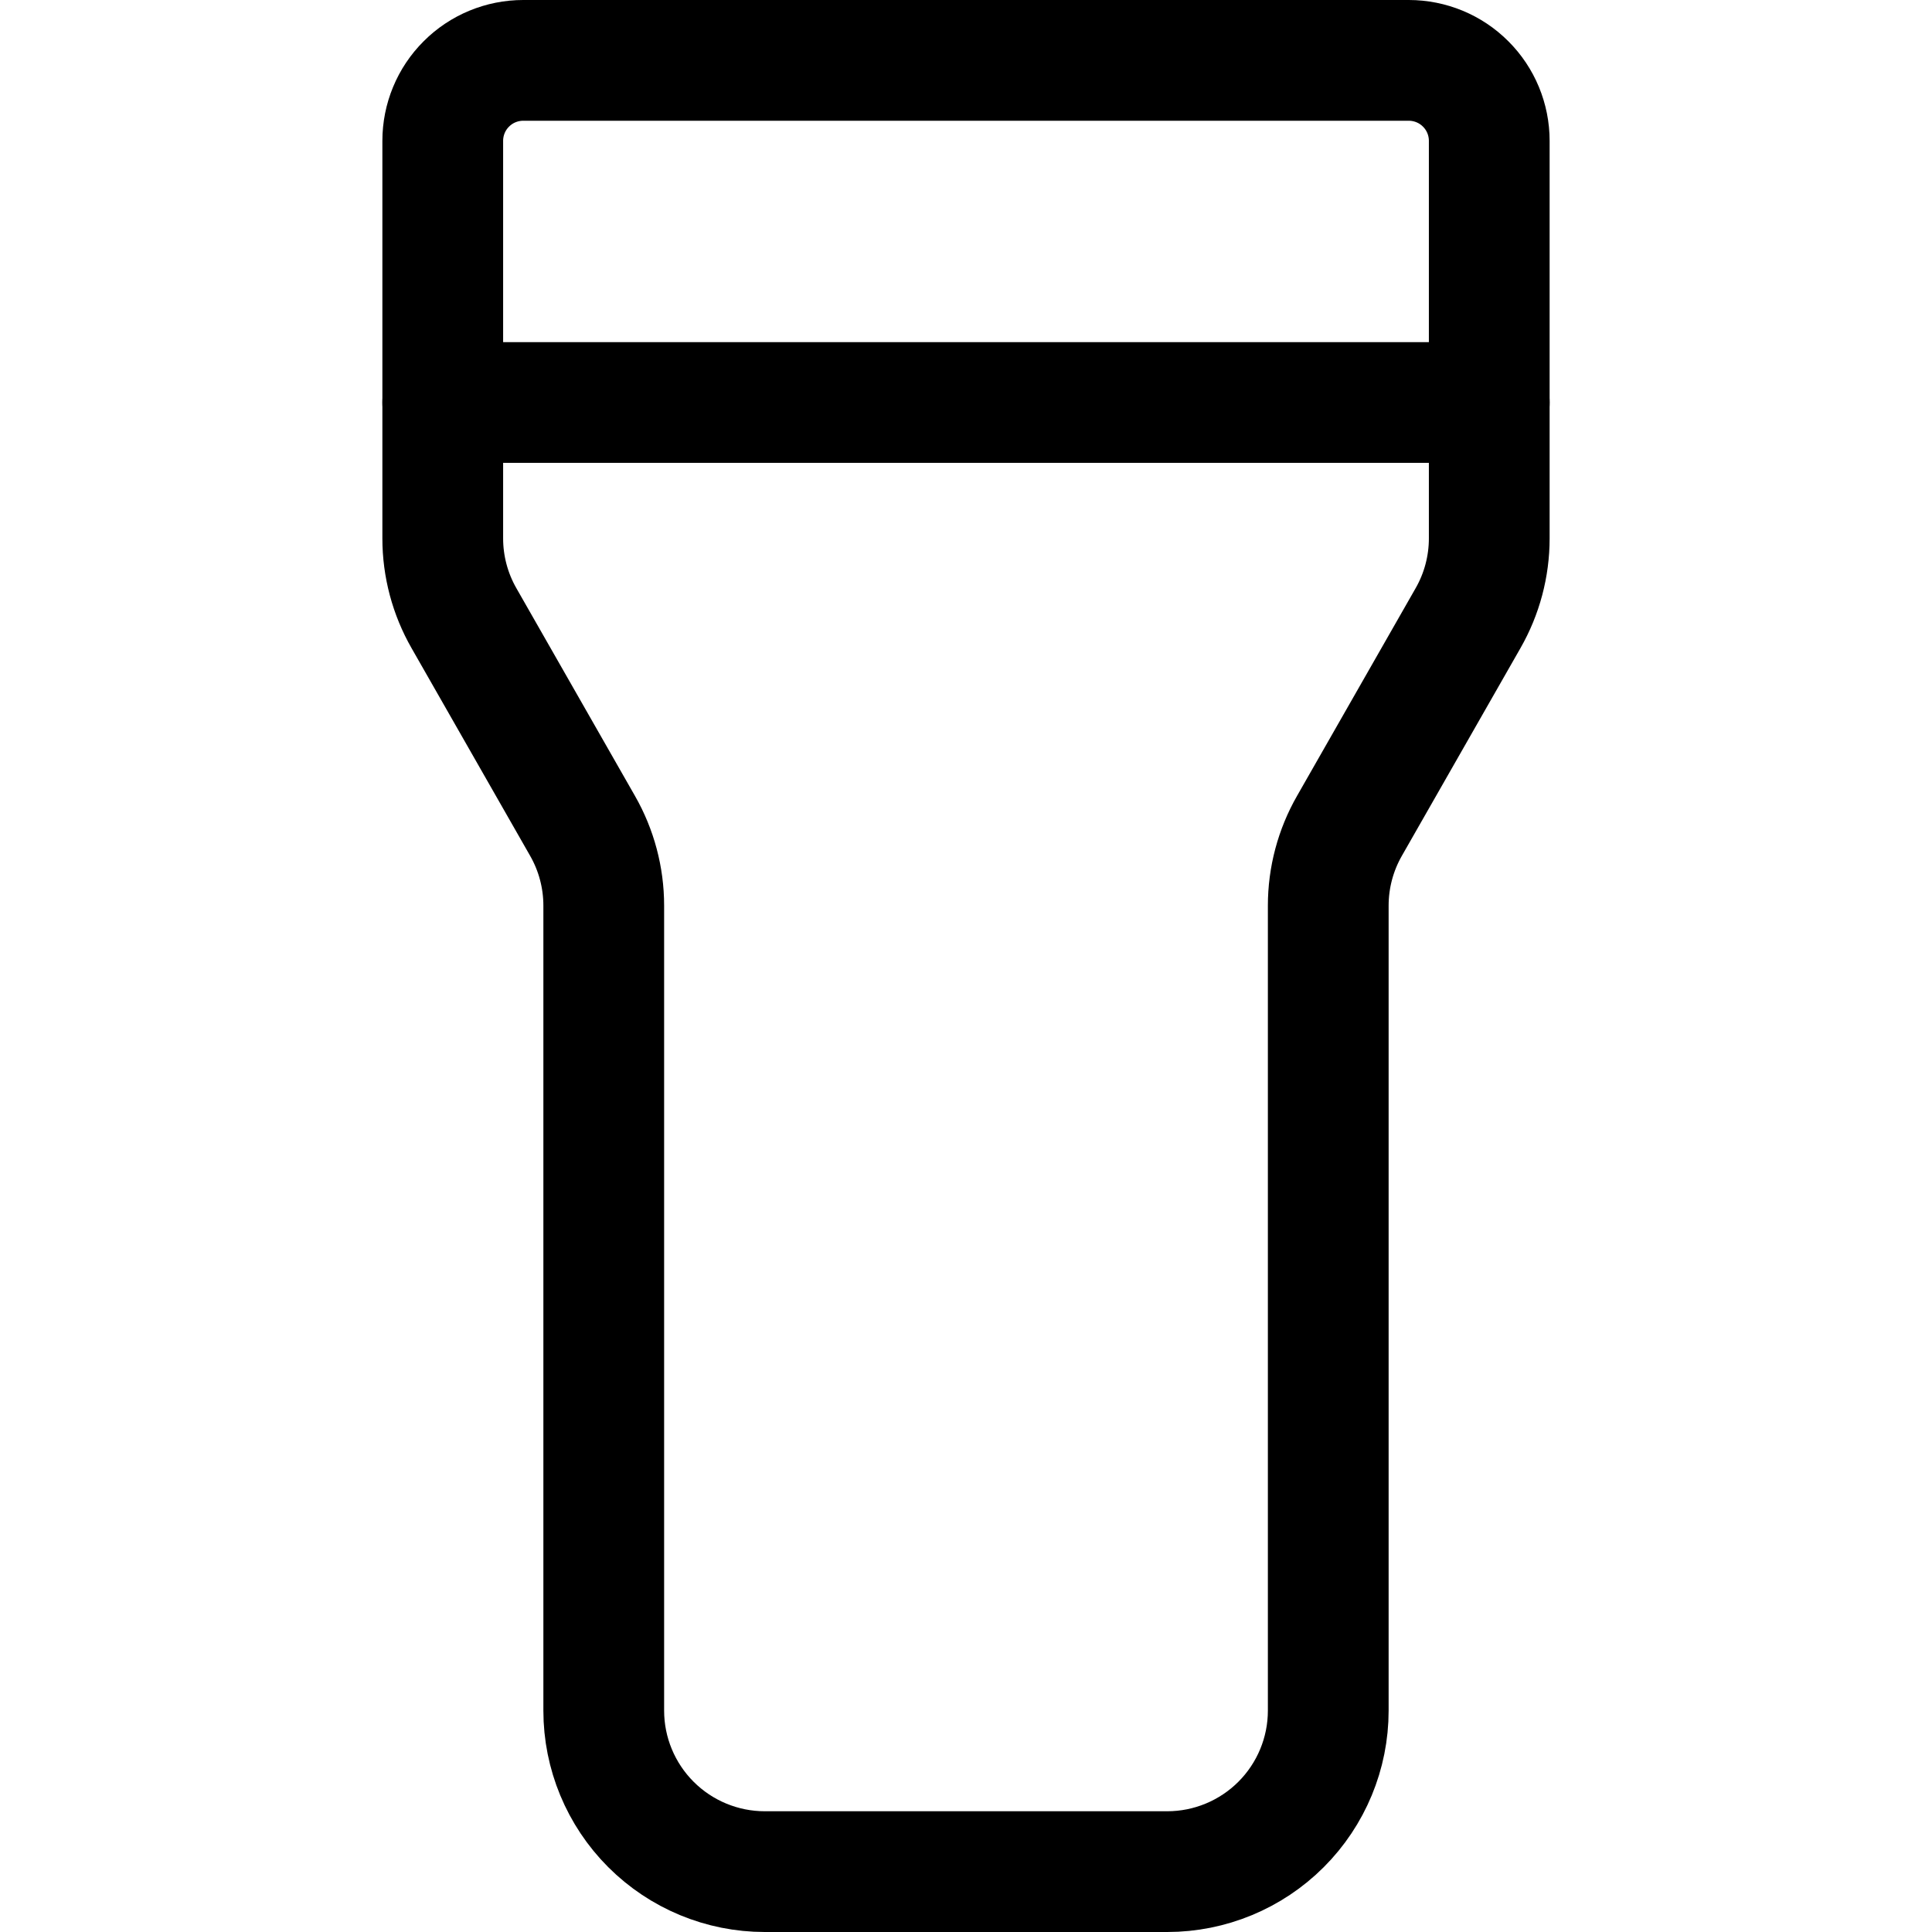 <svg width="24" height="24" viewBox="0 0 24 24" fill="none" xmlns="http://www.w3.org/2000/svg">
<path d="M5.5 5V1.75C5.5 1.485 5.605 1.23 5.793 1.043C5.98 0.855 6.235 0.75 6.5 0.75H17.5C17.765 0.75 18.02 0.855 18.207 1.043C18.395 1.23 18.5 1.485 18.5 1.75V5" stroke="black" stroke-width="1.5" stroke-linecap="round" stroke-linejoin="round"/>
<path d="M5.5 5V6.688C5.5 7.036 5.591 7.378 5.764 7.68L7.236 10.258C7.409 10.56 7.5 10.902 7.5 11.25V21.25C7.5 21.78 7.711 22.289 8.086 22.664C8.461 23.039 8.97 23.25 9.5 23.25H14.5C15.03 23.25 15.539 23.039 15.914 22.664C16.289 22.289 16.5 21.78 16.5 21.25V11.25C16.5 10.902 16.591 10.56 16.764 10.258L18.236 7.68C18.409 7.378 18.5 7.036 18.5 6.688V5H5.5Z" stroke="black" stroke-width="1.5" stroke-linecap="round" stroke-linejoin="round"/>
</svg>
